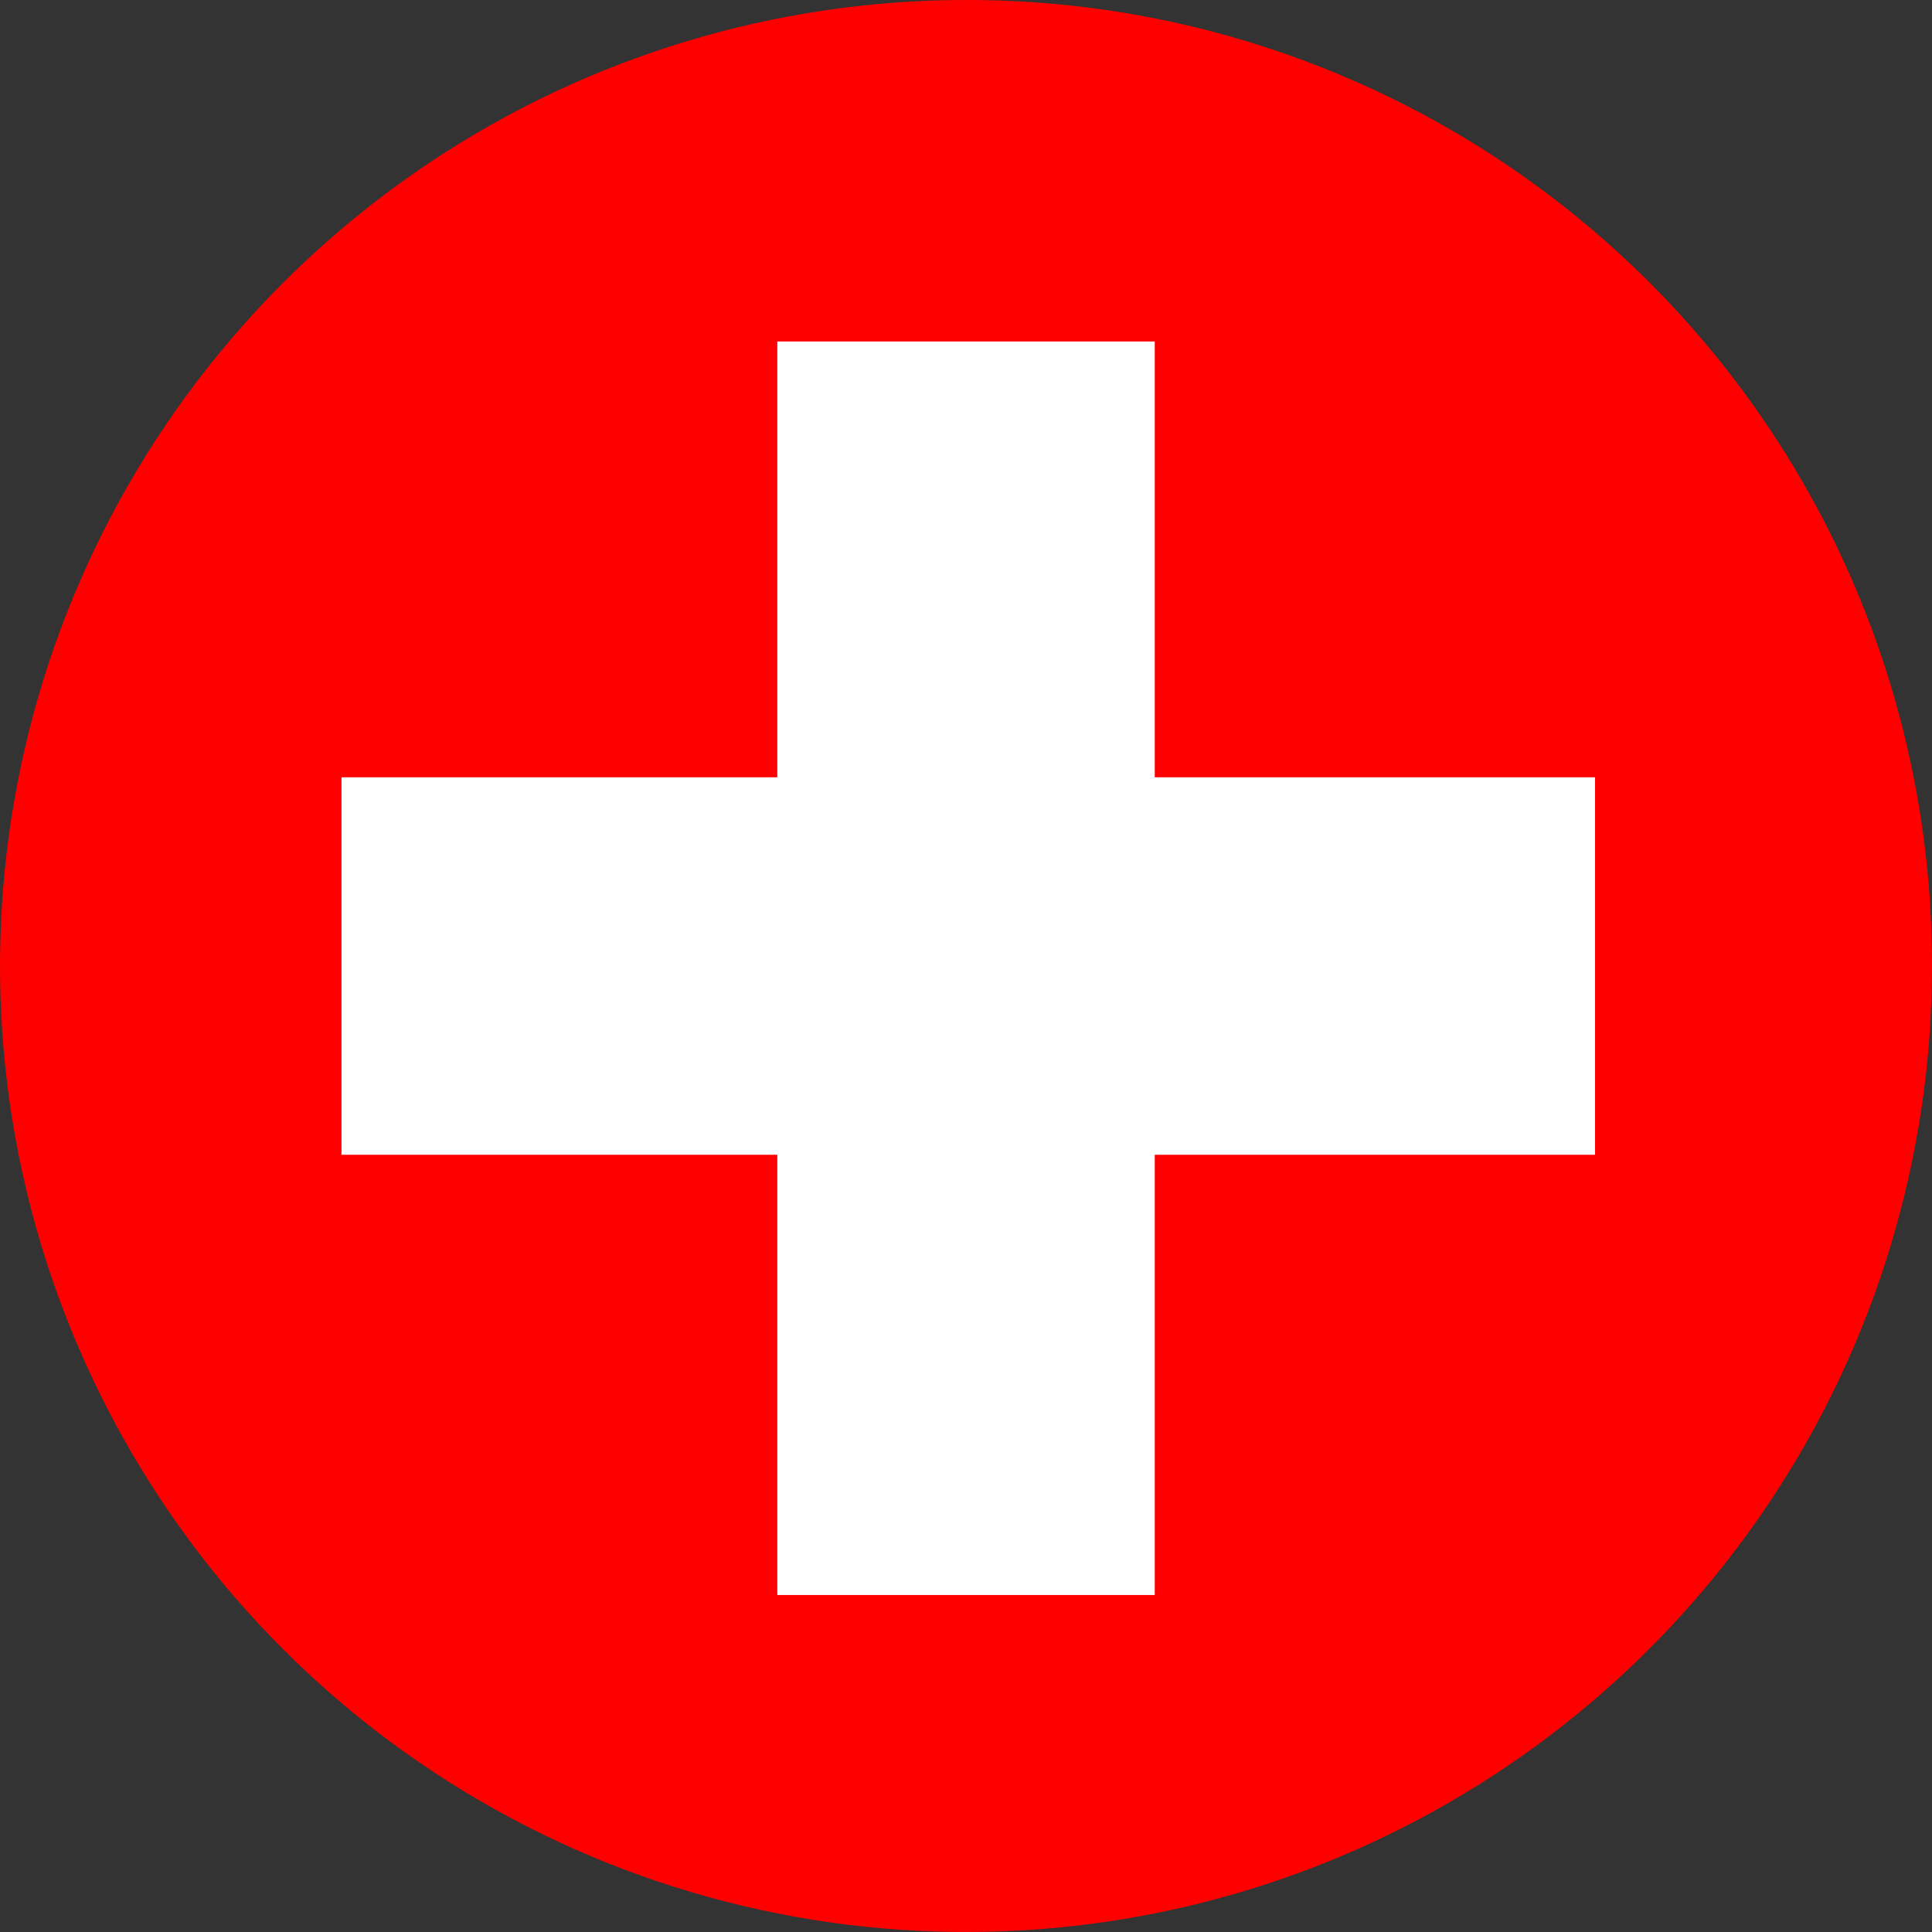 <svg id="Group_8904" data-name="Group 8904" xmlns="http://www.w3.org/2000/svg" xmlns:xlink="http://www.w3.org/1999/xlink" width="36" height="36" viewBox="0 0 36 36">
  <rect x="0" y="0" width="36" height="36" fill="#333333" stroke="none"/>
  <defs>
    <clipPath id="clip-path">
      <path id="Path_7847" data-name="Path 7847" d="M18,0A18,18,0,1,0,36,18,17.972,17.972,0,0,0,18,0Z"/>
    </clipPath>
  </defs>
  <g id="Group_8903" data-name="Group 8903" clip-path="url(#clip-path)">
    <rect id="Rectangle_4883" data-name="Rectangle 4883" width="37.34" height="37.34" transform="translate(-0.67 -0.67)" fill="red"/>
    <rect id="Rectangle_4884" data-name="Rectangle 4884" width="23.358" height="7.033" transform="translate(6.363 14.484)" fill="#fff"/>
    <rect id="Rectangle_4885" data-name="Rectangle 4885" width="7.033" height="23.358" transform="translate(14.484 6.363)" fill="#fff"/>
  </g>
</svg>
